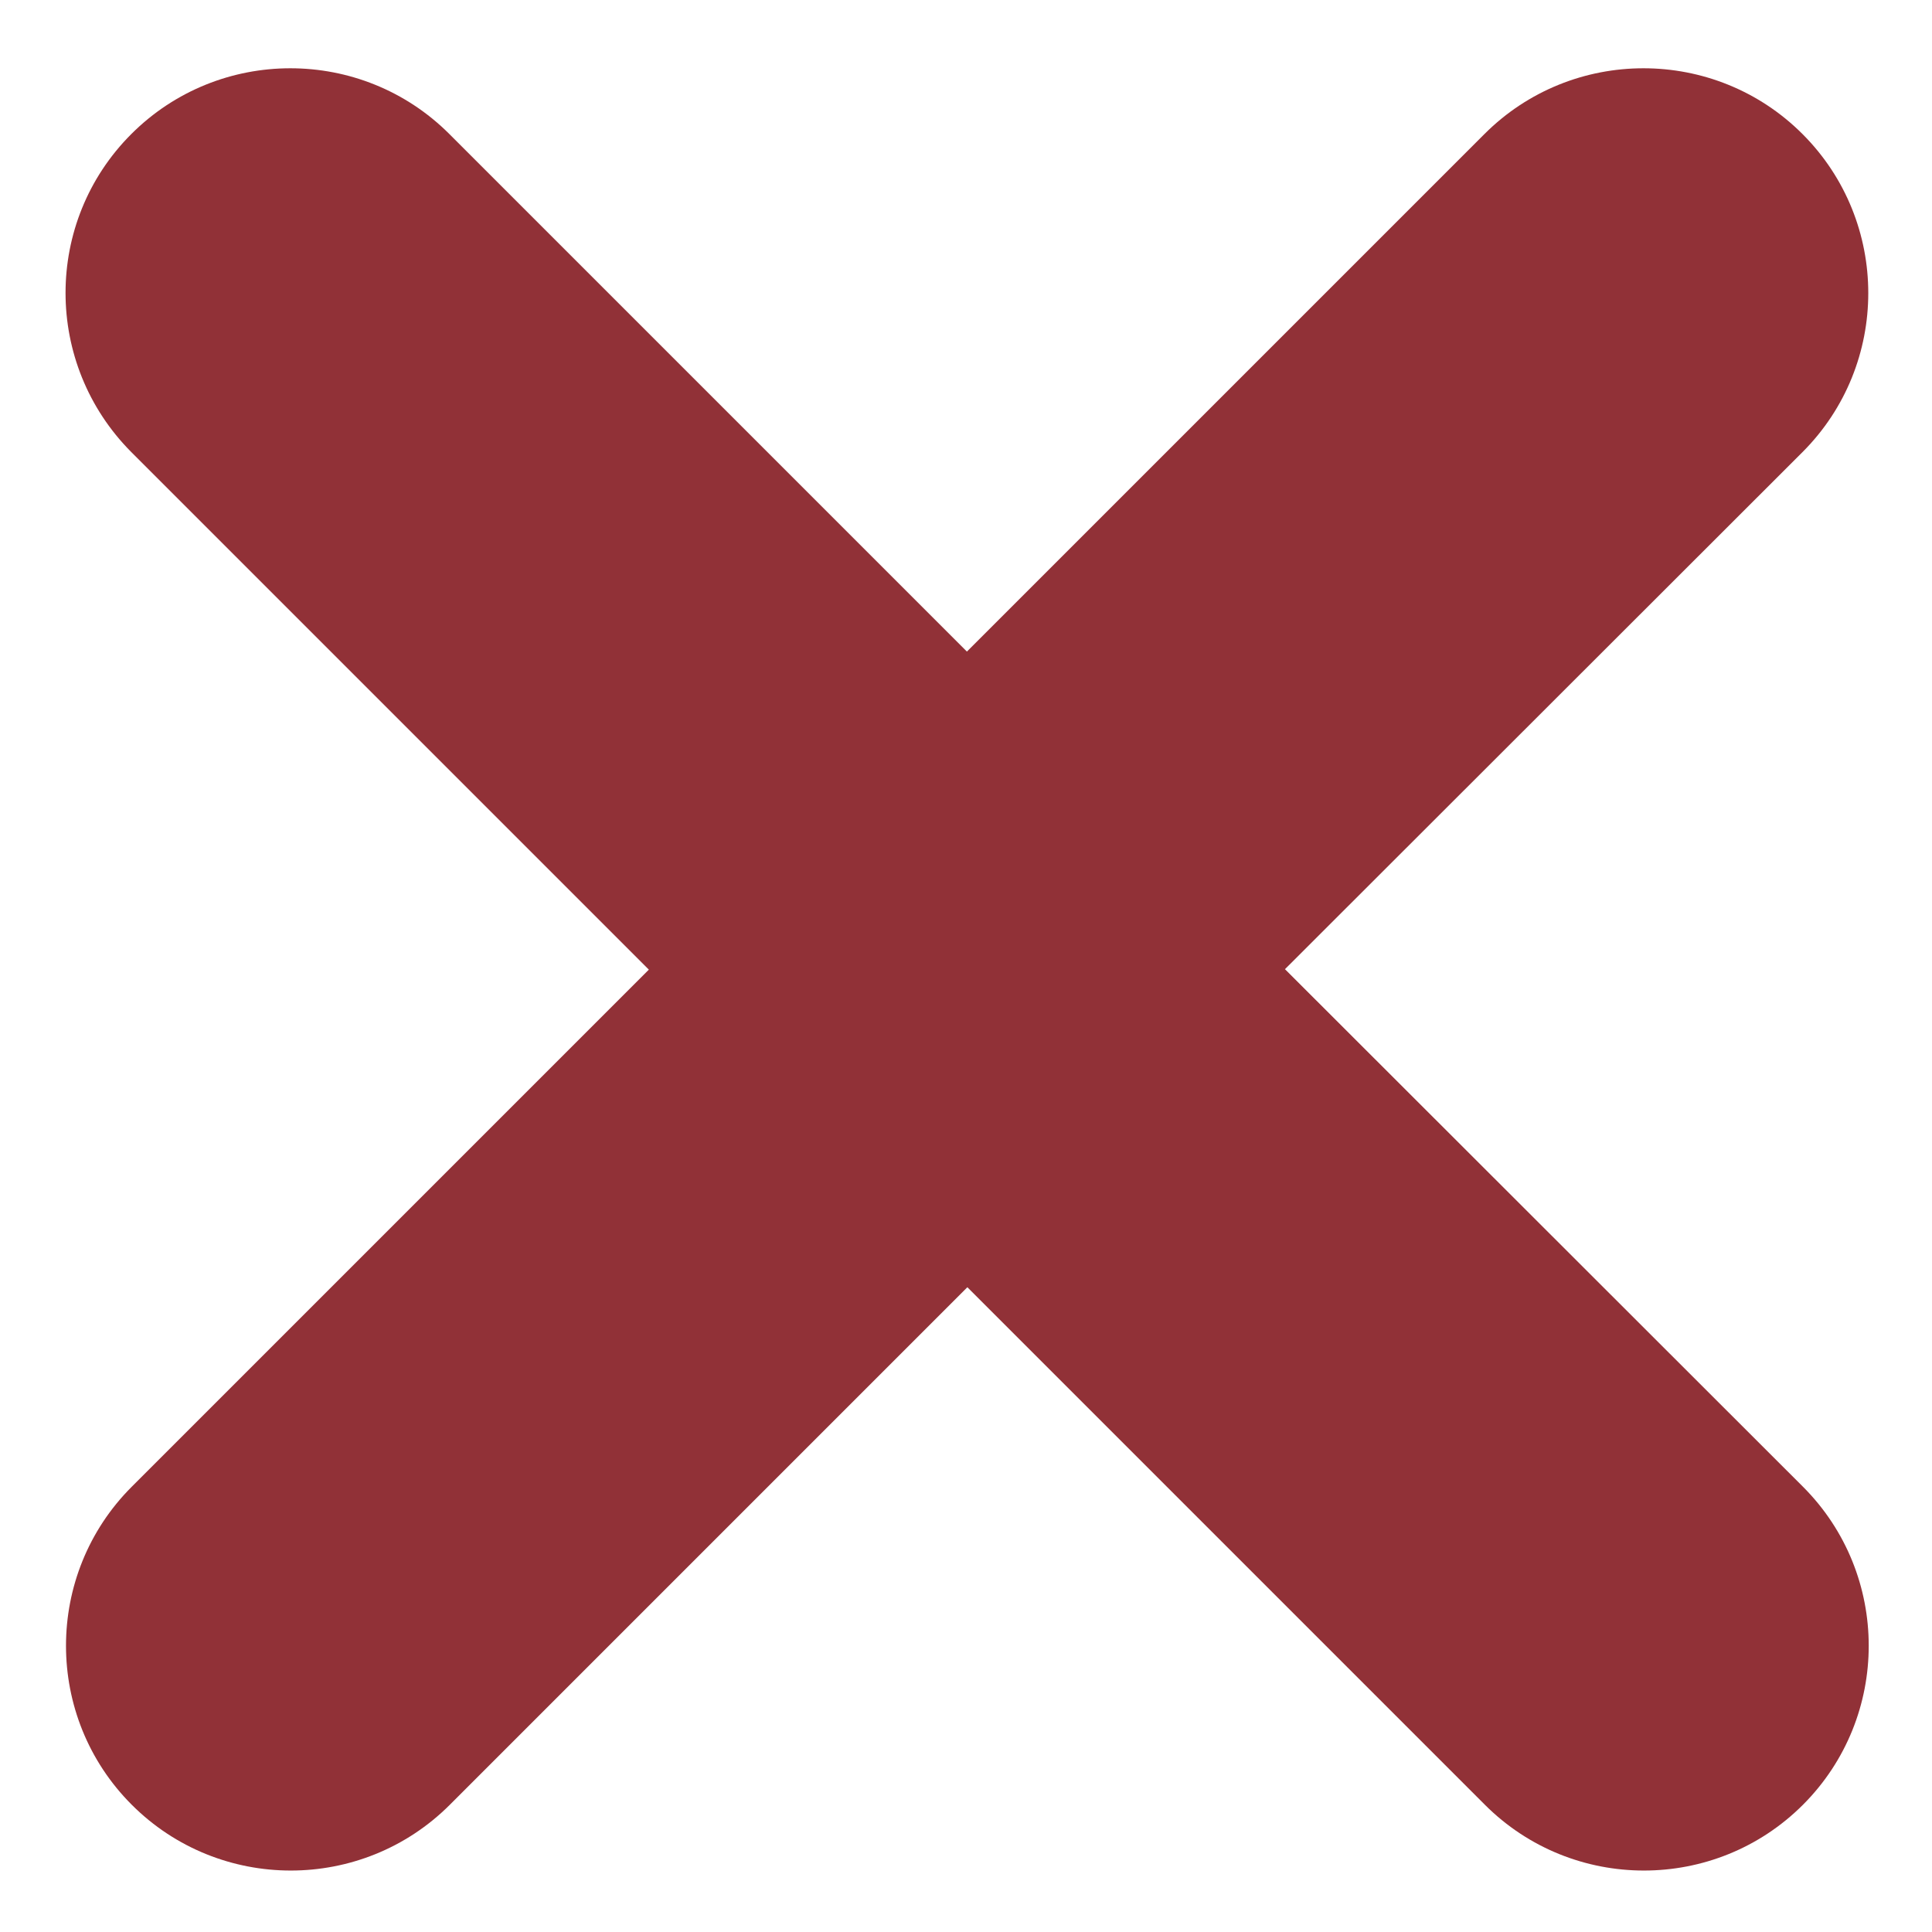 <?xml version="1.0" encoding="utf-8"?>
<!-- Generator: Adobe Illustrator 22.1.0, SVG Export Plug-In . SVG Version: 6.00 Build 0)  -->
<svg version="1.1" id="Capa_1" xmlns="http://www.w3.org/2000/svg" xmlns:xlink="http://www.w3.org/1999/xlink" x="0px" y="0px"
	 viewBox="0 0 425.2 425.2" style="enable-background:new 0 0 425.2 425.2;" xml:space="preserve">
<style type="text/css">
	.st0{fill:#913137;}
</style>
<path class="st0" d="M282.8,213.3L396.7,99.5c19.3-19.3,19.3-50.7,0-70c-19.3-19.3-50.7-19.3-70,0L212.8,143.4L98.9,29.5
	c-19.3-19.3-50.7-19.3-70,0c-19.3,19.3-19.3,50.6,0,70l113.9,113.9L29,327.2c-19.3,19.3-19.3,50.7,0,70c19.3,19.3,50.7,19.3,70,0
	l113.9-113.9l113.9,113.9c19.3,19.3,50.7,19.3,70,0c19.3-19.3,19.3-50.7,0-70L282.8,213.3z"/>
</svg>
